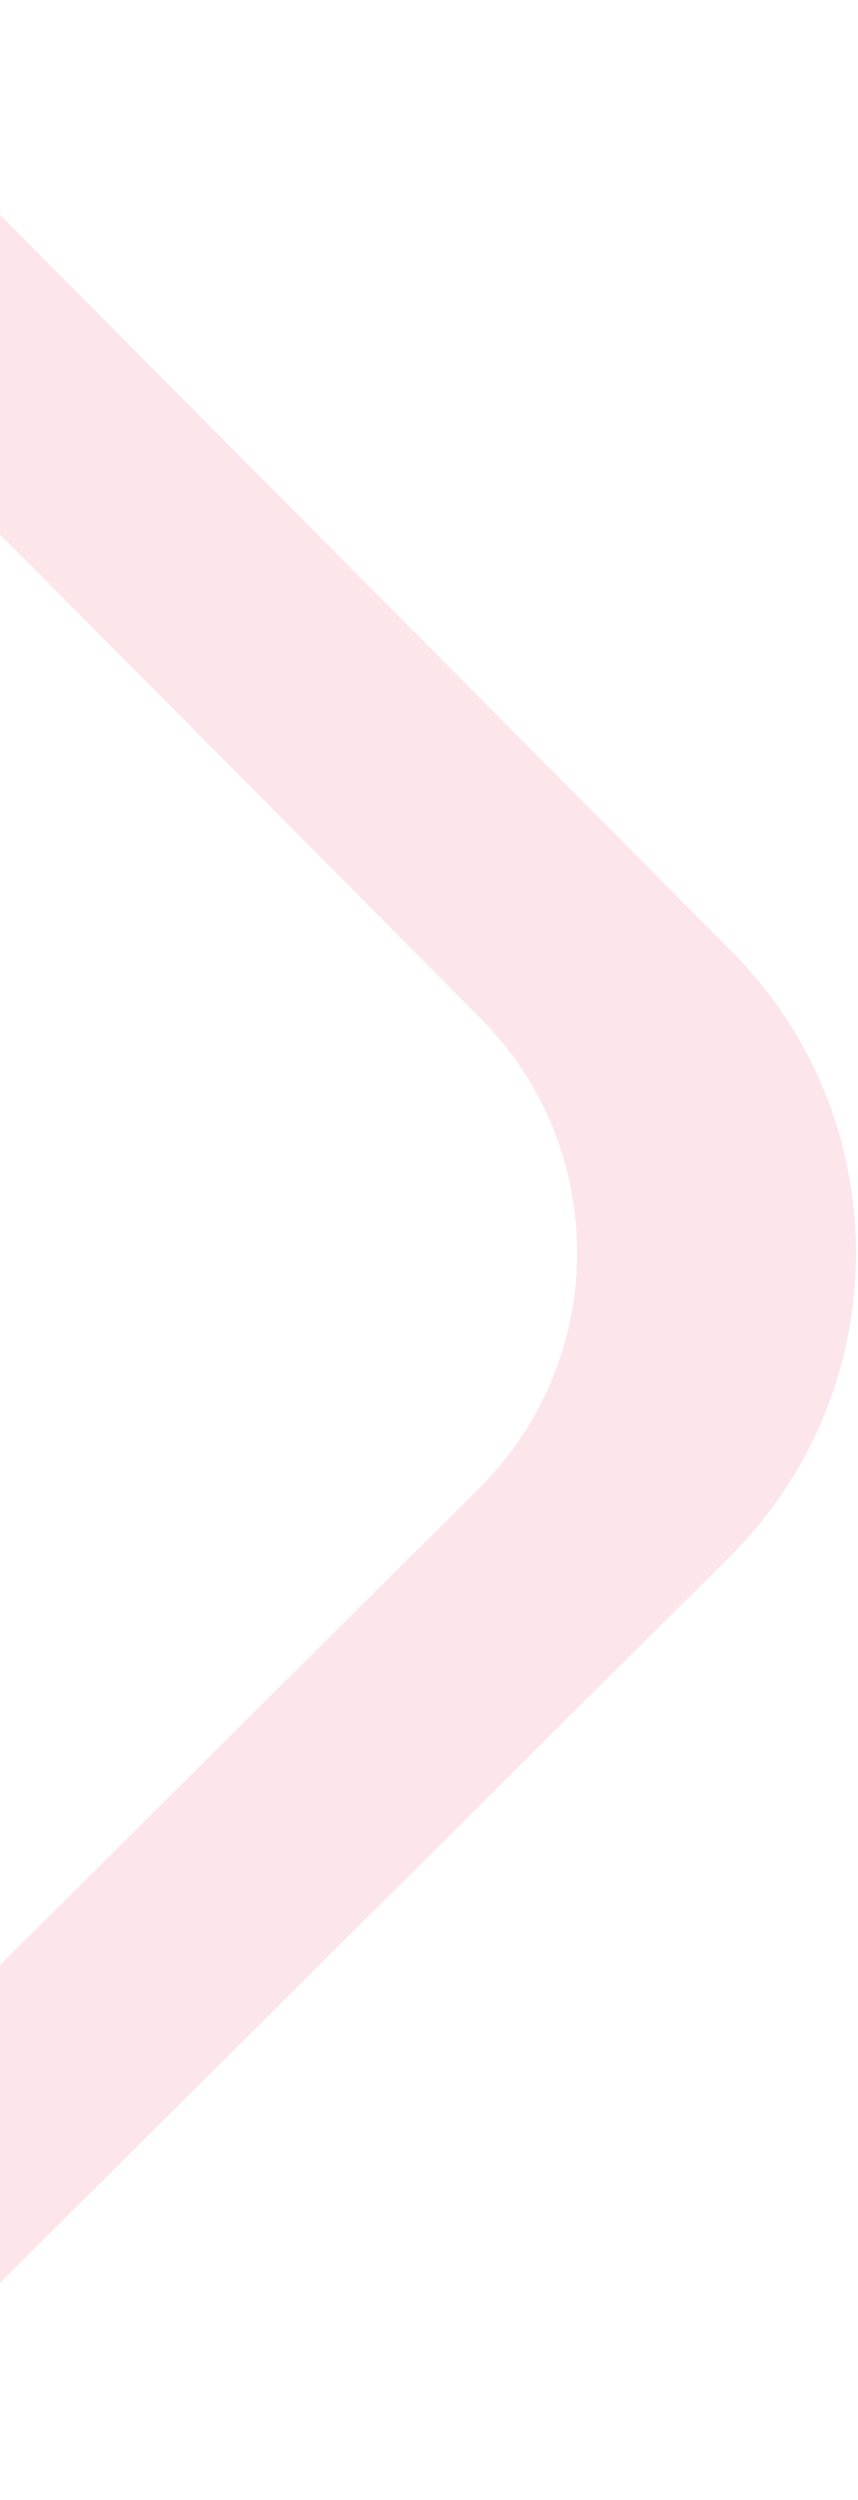 <svg width="336" height="978" viewBox="0 0 336 978" fill="none" xmlns="http://www.w3.org/2000/svg">
<path opacity="0.1" fill-rule="evenodd" clip-rule="evenodd" d="M-592.527 369.693C-658.073 434.864 -658.377 540.832 -593.206 606.377L-272.94 928.483C-207.769 994.029 -101.802 994.333 -36.256 929.161L285.85 608.896C351.396 543.725 351.699 437.758 286.528 372.212L-33.737 50.106C-98.909 -15.44 -204.876 -15.743 -270.422 49.428L-592.527 369.693ZM-494.374 396.427C-545.27 447.032 -545.506 529.314 -494.901 580.21L-246.218 830.322C-195.613 881.217 -113.331 881.453 -62.435 830.848L187.677 582.165C238.572 531.561 238.808 449.278 188.203 398.383L-60.48 148.271C-111.084 97.375 -193.367 97.139 -244.262 147.744L-494.374 396.427Z" fill="#E0092C"/>
</svg>
